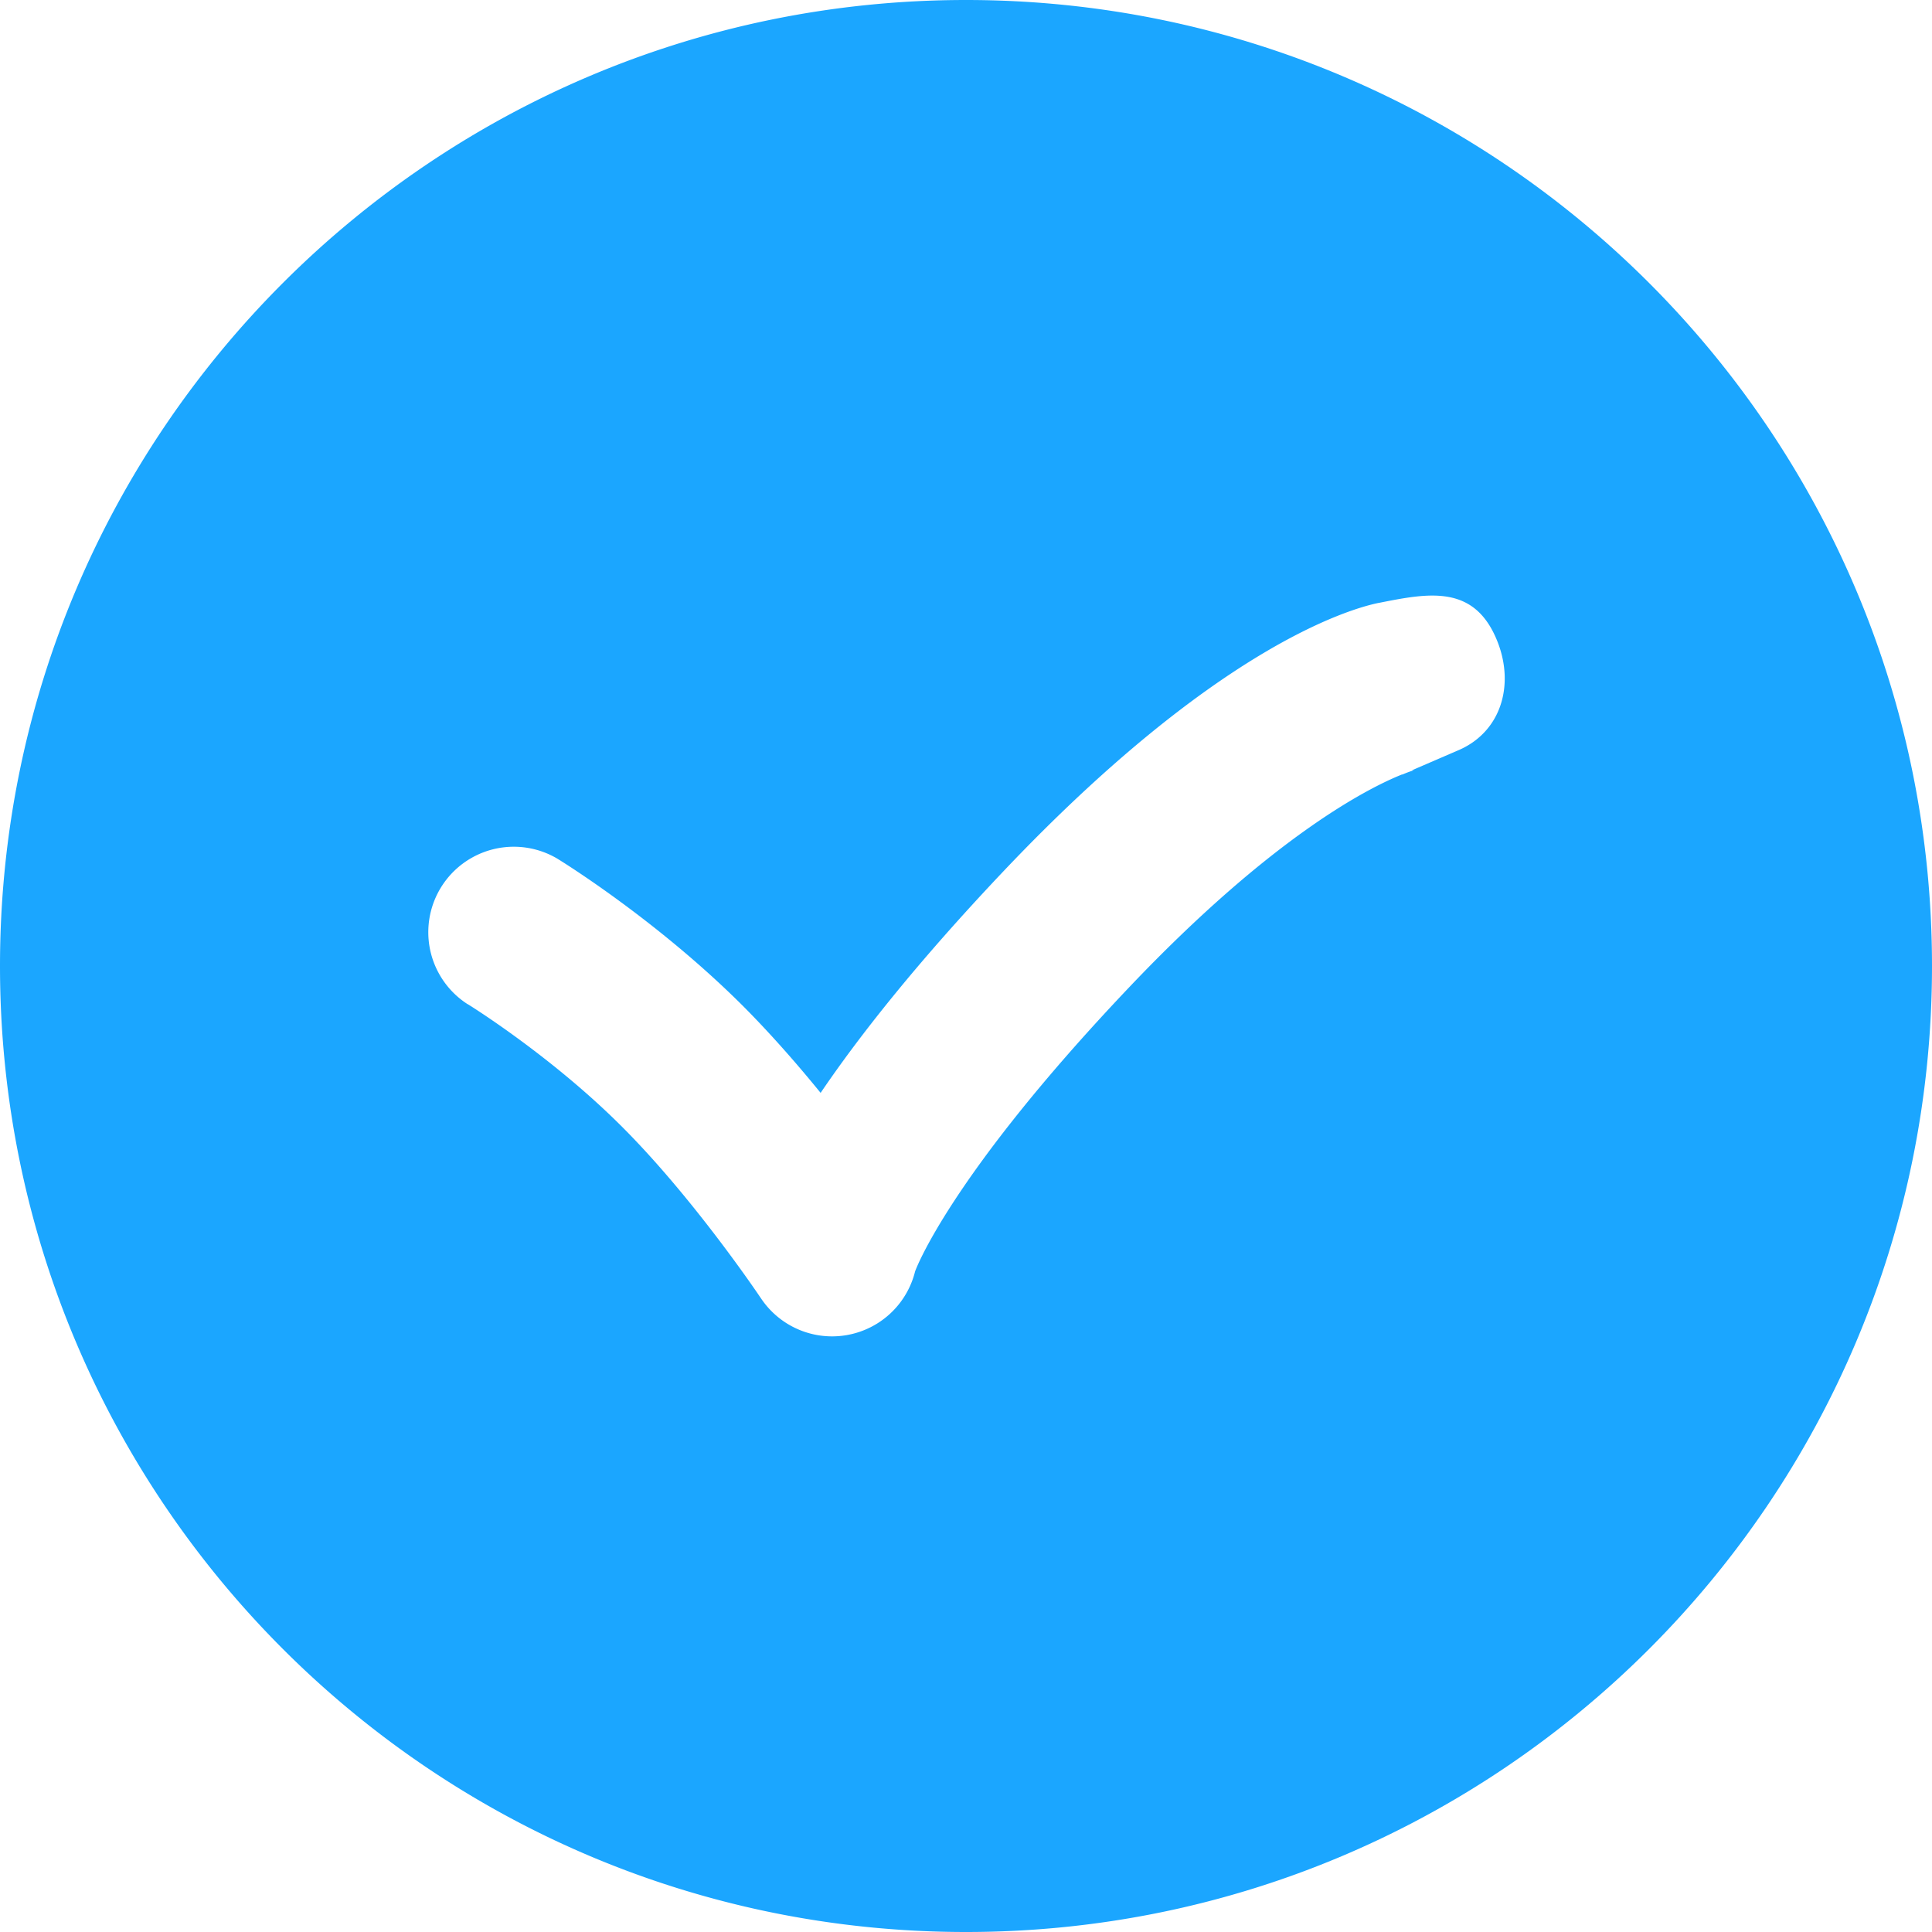<svg xmlns="http://www.w3.org/2000/svg" fill="none" viewBox="0 0 24 24"><path fill="#1BA6FF" fill-rule="evenodd" d="M12 0c6.627 0 12 5.372 12 12 0 6.627-5.373 12-12 12S0 18.627 0 12C0 5.372 5.373 0 12 0Zm5.126 7.49c.623-.124 1.198-.238 1.48.49.21.544.035 1.124-.504 1.346l-.558.241v.004s.011-.001.031-.006a1.257 1.257 0 0 0-.15.055l-.012.002c-.413.166-1.608.767-3.399 2.656-2.224 2.345-2.645 3.508-2.647 3.518a1.062 1.062 0 0 1-1.914.332l-.001-.001c-.033-.05-.838-1.244-1.725-2.13-.87-.871-1.876-1.498-1.915-1.522H5.81a1.062 1.062 0 0 1 1.109-1.811c.05.03 1.24.764 2.309 1.831.347.348.678.727.966 1.081.473-.697 1.19-1.612 2.278-2.76 2.622-2.764 4.279-3.249 4.651-3.326h.002Z" clip-rule="evenodd"/></svg>